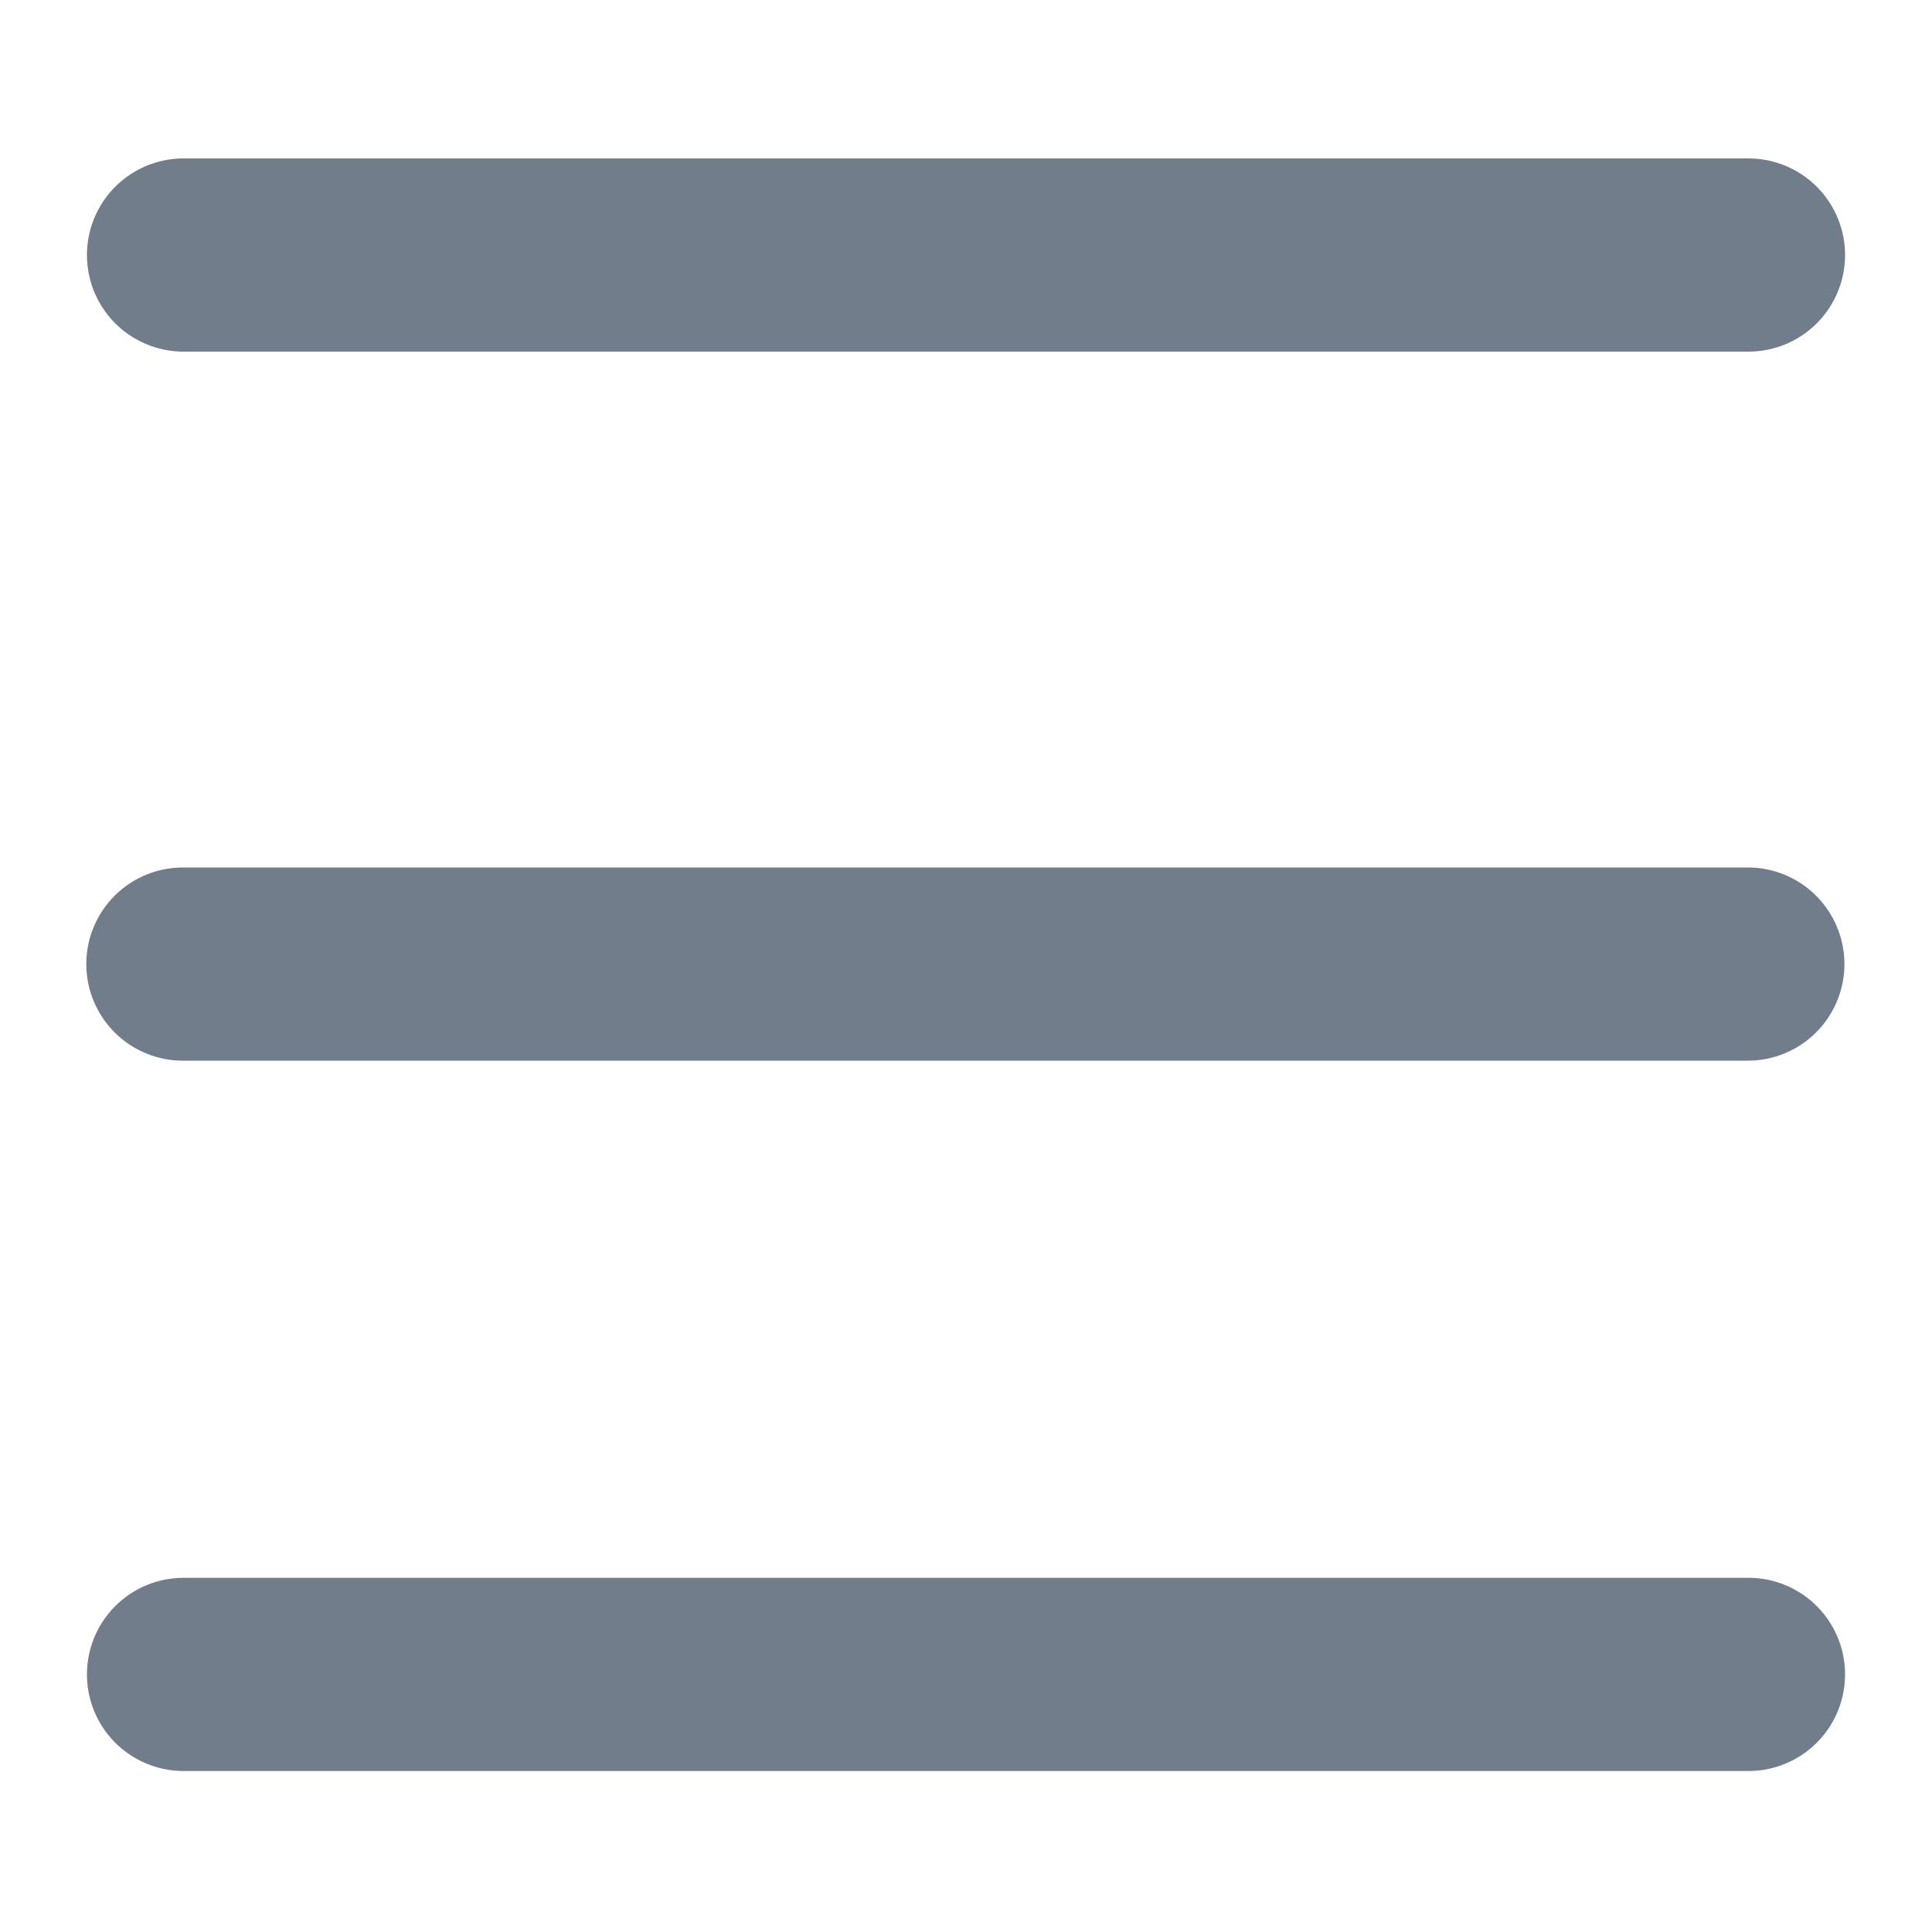 <?xml version="1.0" encoding="utf-8"?>
<!-- Generator: Adobe Illustrator 24.2.1, SVG Export Plug-In . SVG Version: 6.00 Build 0)  -->
<svg version="1.1" id="圖層_1" xmlns="http://www.w3.org/2000/svg" xmlns:xlink="http://www.w3.org/1999/xlink" x="0px" y="0px"
	 viewBox="0 0 300 300" style="enable-background:new 0 0 300 300;" xml:space="preserve">
<style type="text/css">
	.st0{fill:#FFFFFF;stroke:#727D8C;stroke-width:30;stroke-linecap:round;stroke-miterlimit:10;}
	.st1{display:none;}
	
		.st2{display:inline;opacity:0.8;fill:none;stroke:#EFA941;stroke-width:4;stroke-linecap:round;stroke-miterlimit:10;enable-background:new    ;}
</style>
<g id="圖層_1_1_">
	<line class="st0" x1="28.5" y1="39.6" x2="271.5" y2="39.6"/>
	<line class="st0" x1="28.4" y1="149.7" x2="271.4" y2="149.7"/>
	<line class="st0" x1="28.5" y1="260" x2="271.5" y2="260"/>
</g>
<g id="圖層_2_1_" class="st1">
	<path class="st2" d="M284.1,295H15.9C9.3,295,4,289.7,4,283.1V14.9C4,8.3,9.3,3,15.9,3H284c6.6,0,11.9,5.3,11.9,11.9V283
		C296,289.7,290.7,295,284.1,295z"/>
</g>
</svg>
